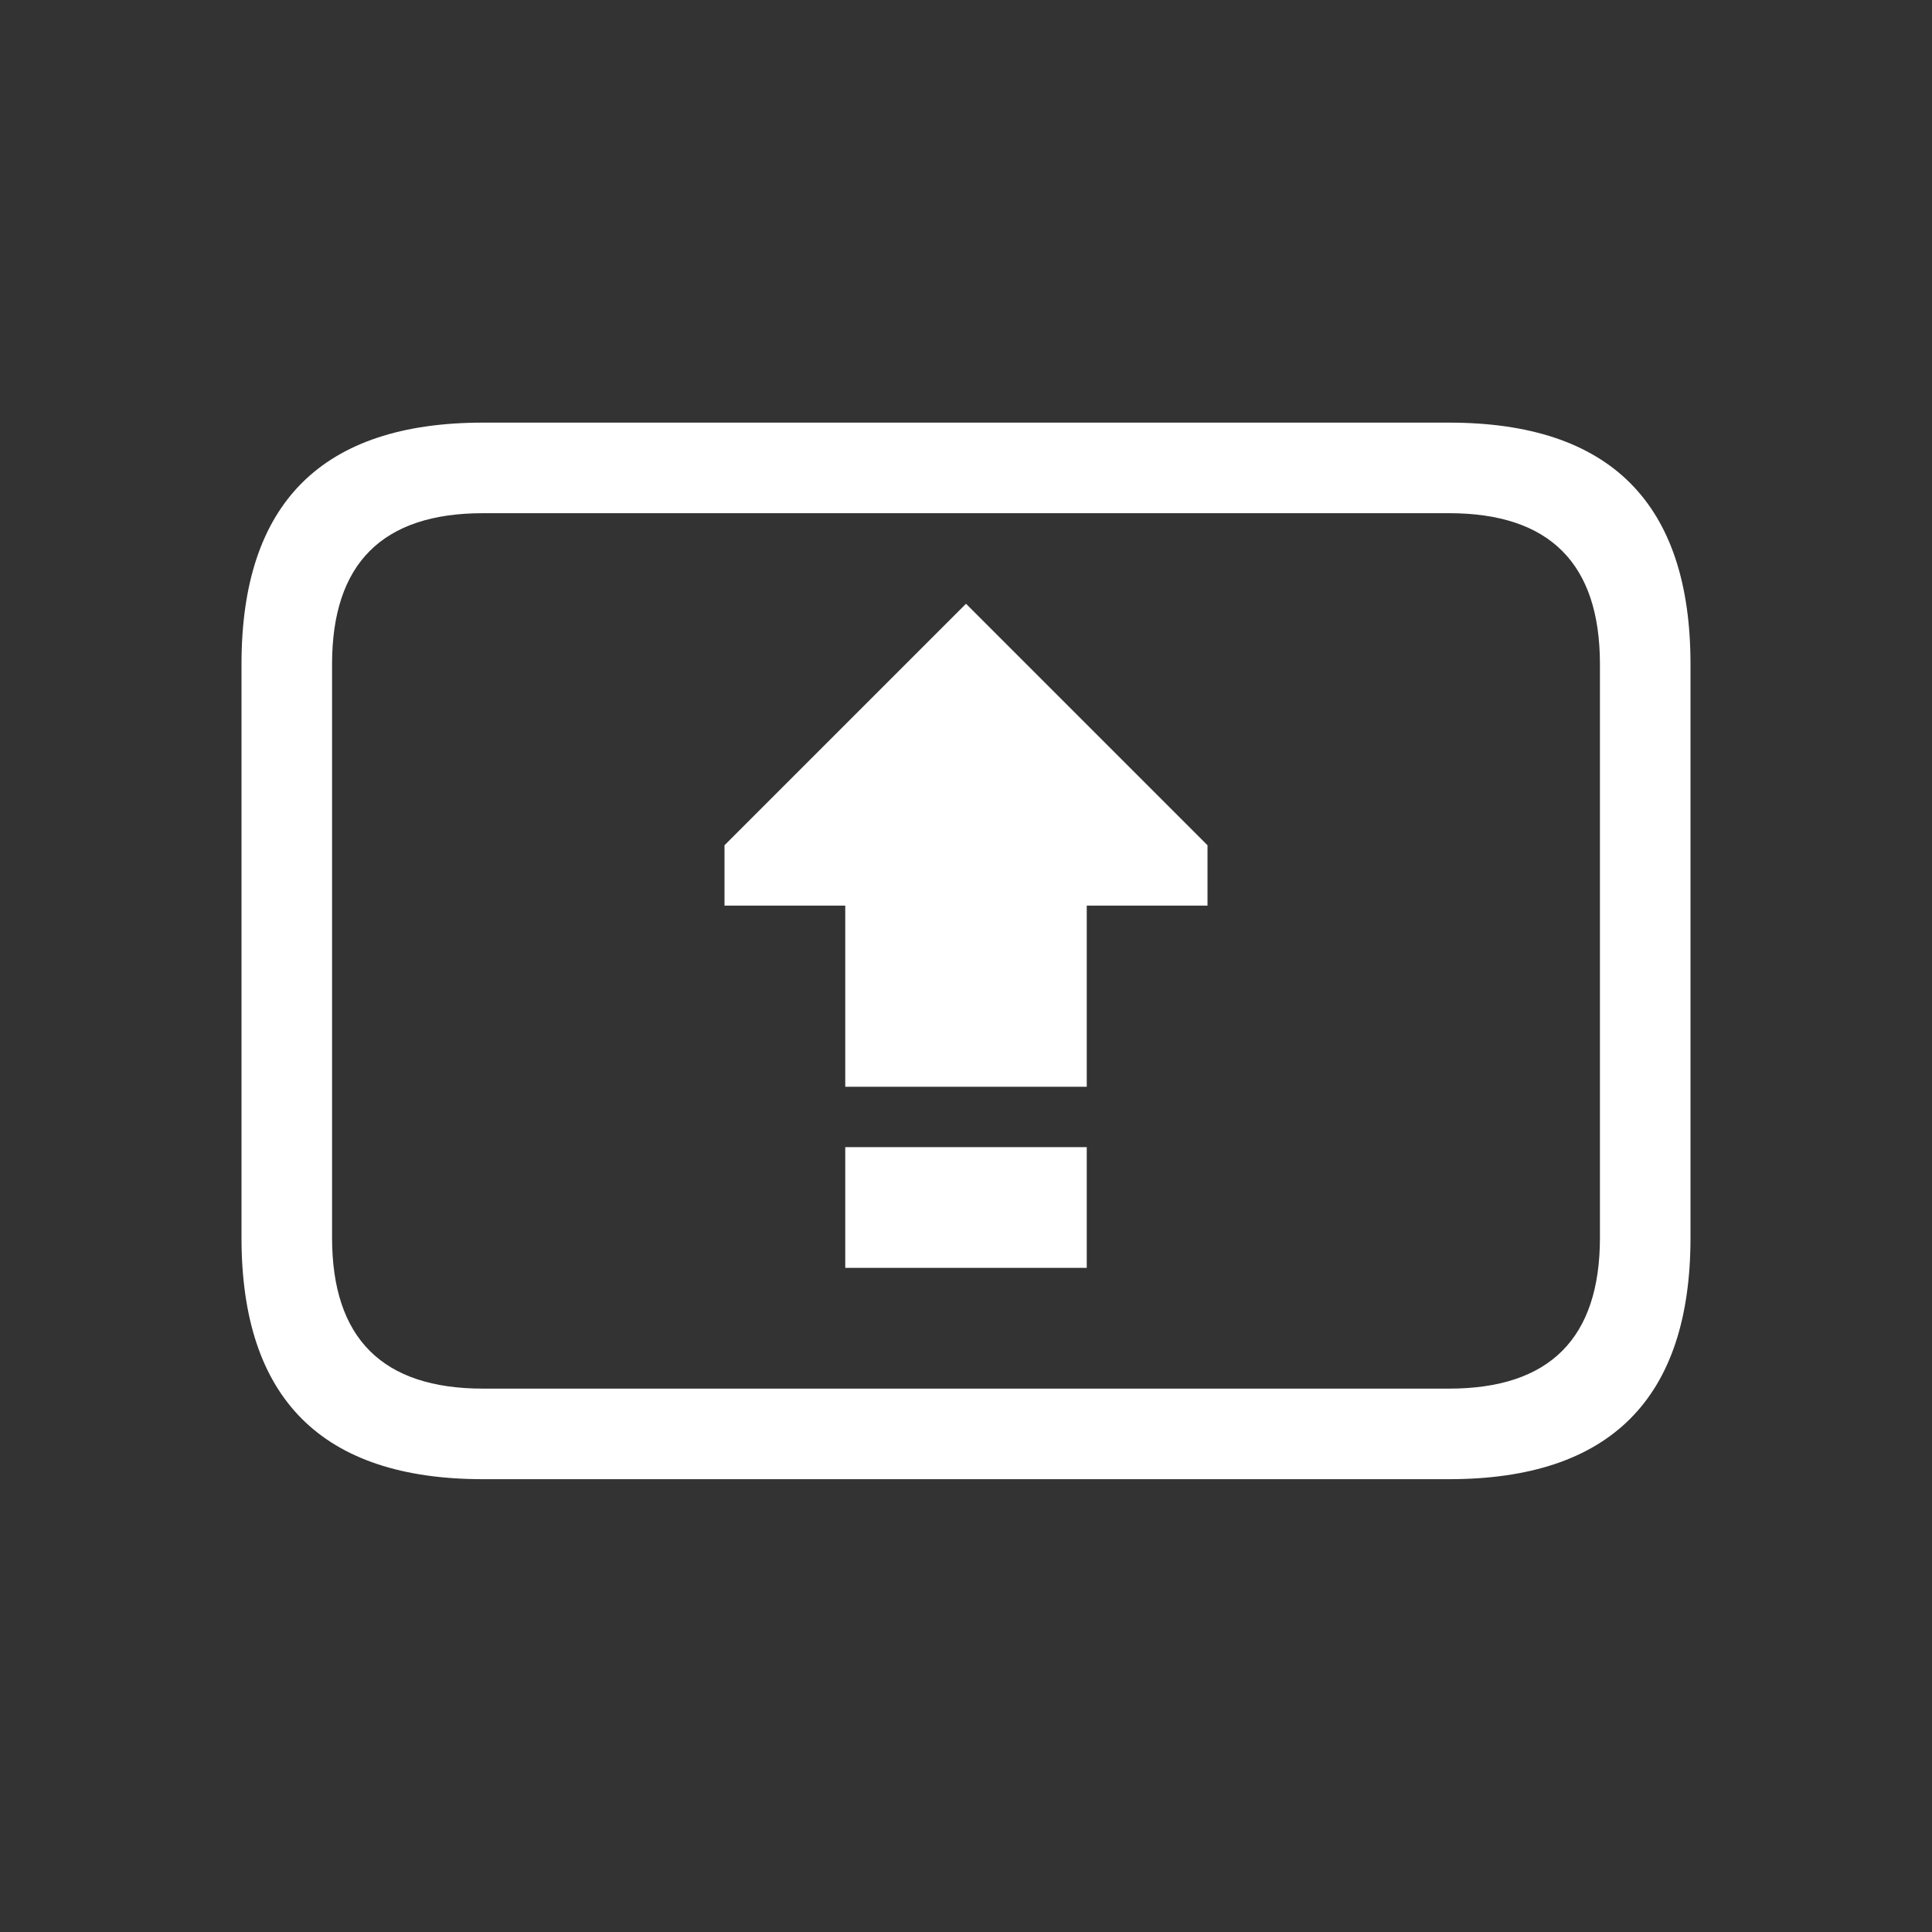 <svg width="64" height="64" xmlns="http://www.w3.org/2000/svg" xmlns:xlink="http://www.w3.org/1999/xlink">
  <rect width="100%" height="100%" fill="#333333" stroke="none"/>
  <defs/>
  <g>
    <path stroke="none" fill="#FFFFFF" d="M16 14 L48 14 Q56 14 56 22 L56 41 Q56 49 48 49 L16 49 Q8 49 8 41 L8 22 Q8 14 16 14 M11 22 L11 41 Q11 46 16 46 L48 46 Q53 46 53 41 L53 22 Q53 17 48 17 L16 17 Q11 17 11 22 M32 20 L40 28 40 30 36 30 36 36 28 36 28 30 24 30 24 28 32 20 M36 42 L28 42 28 38 36 38 36 42"/>
  </g>
</svg>
